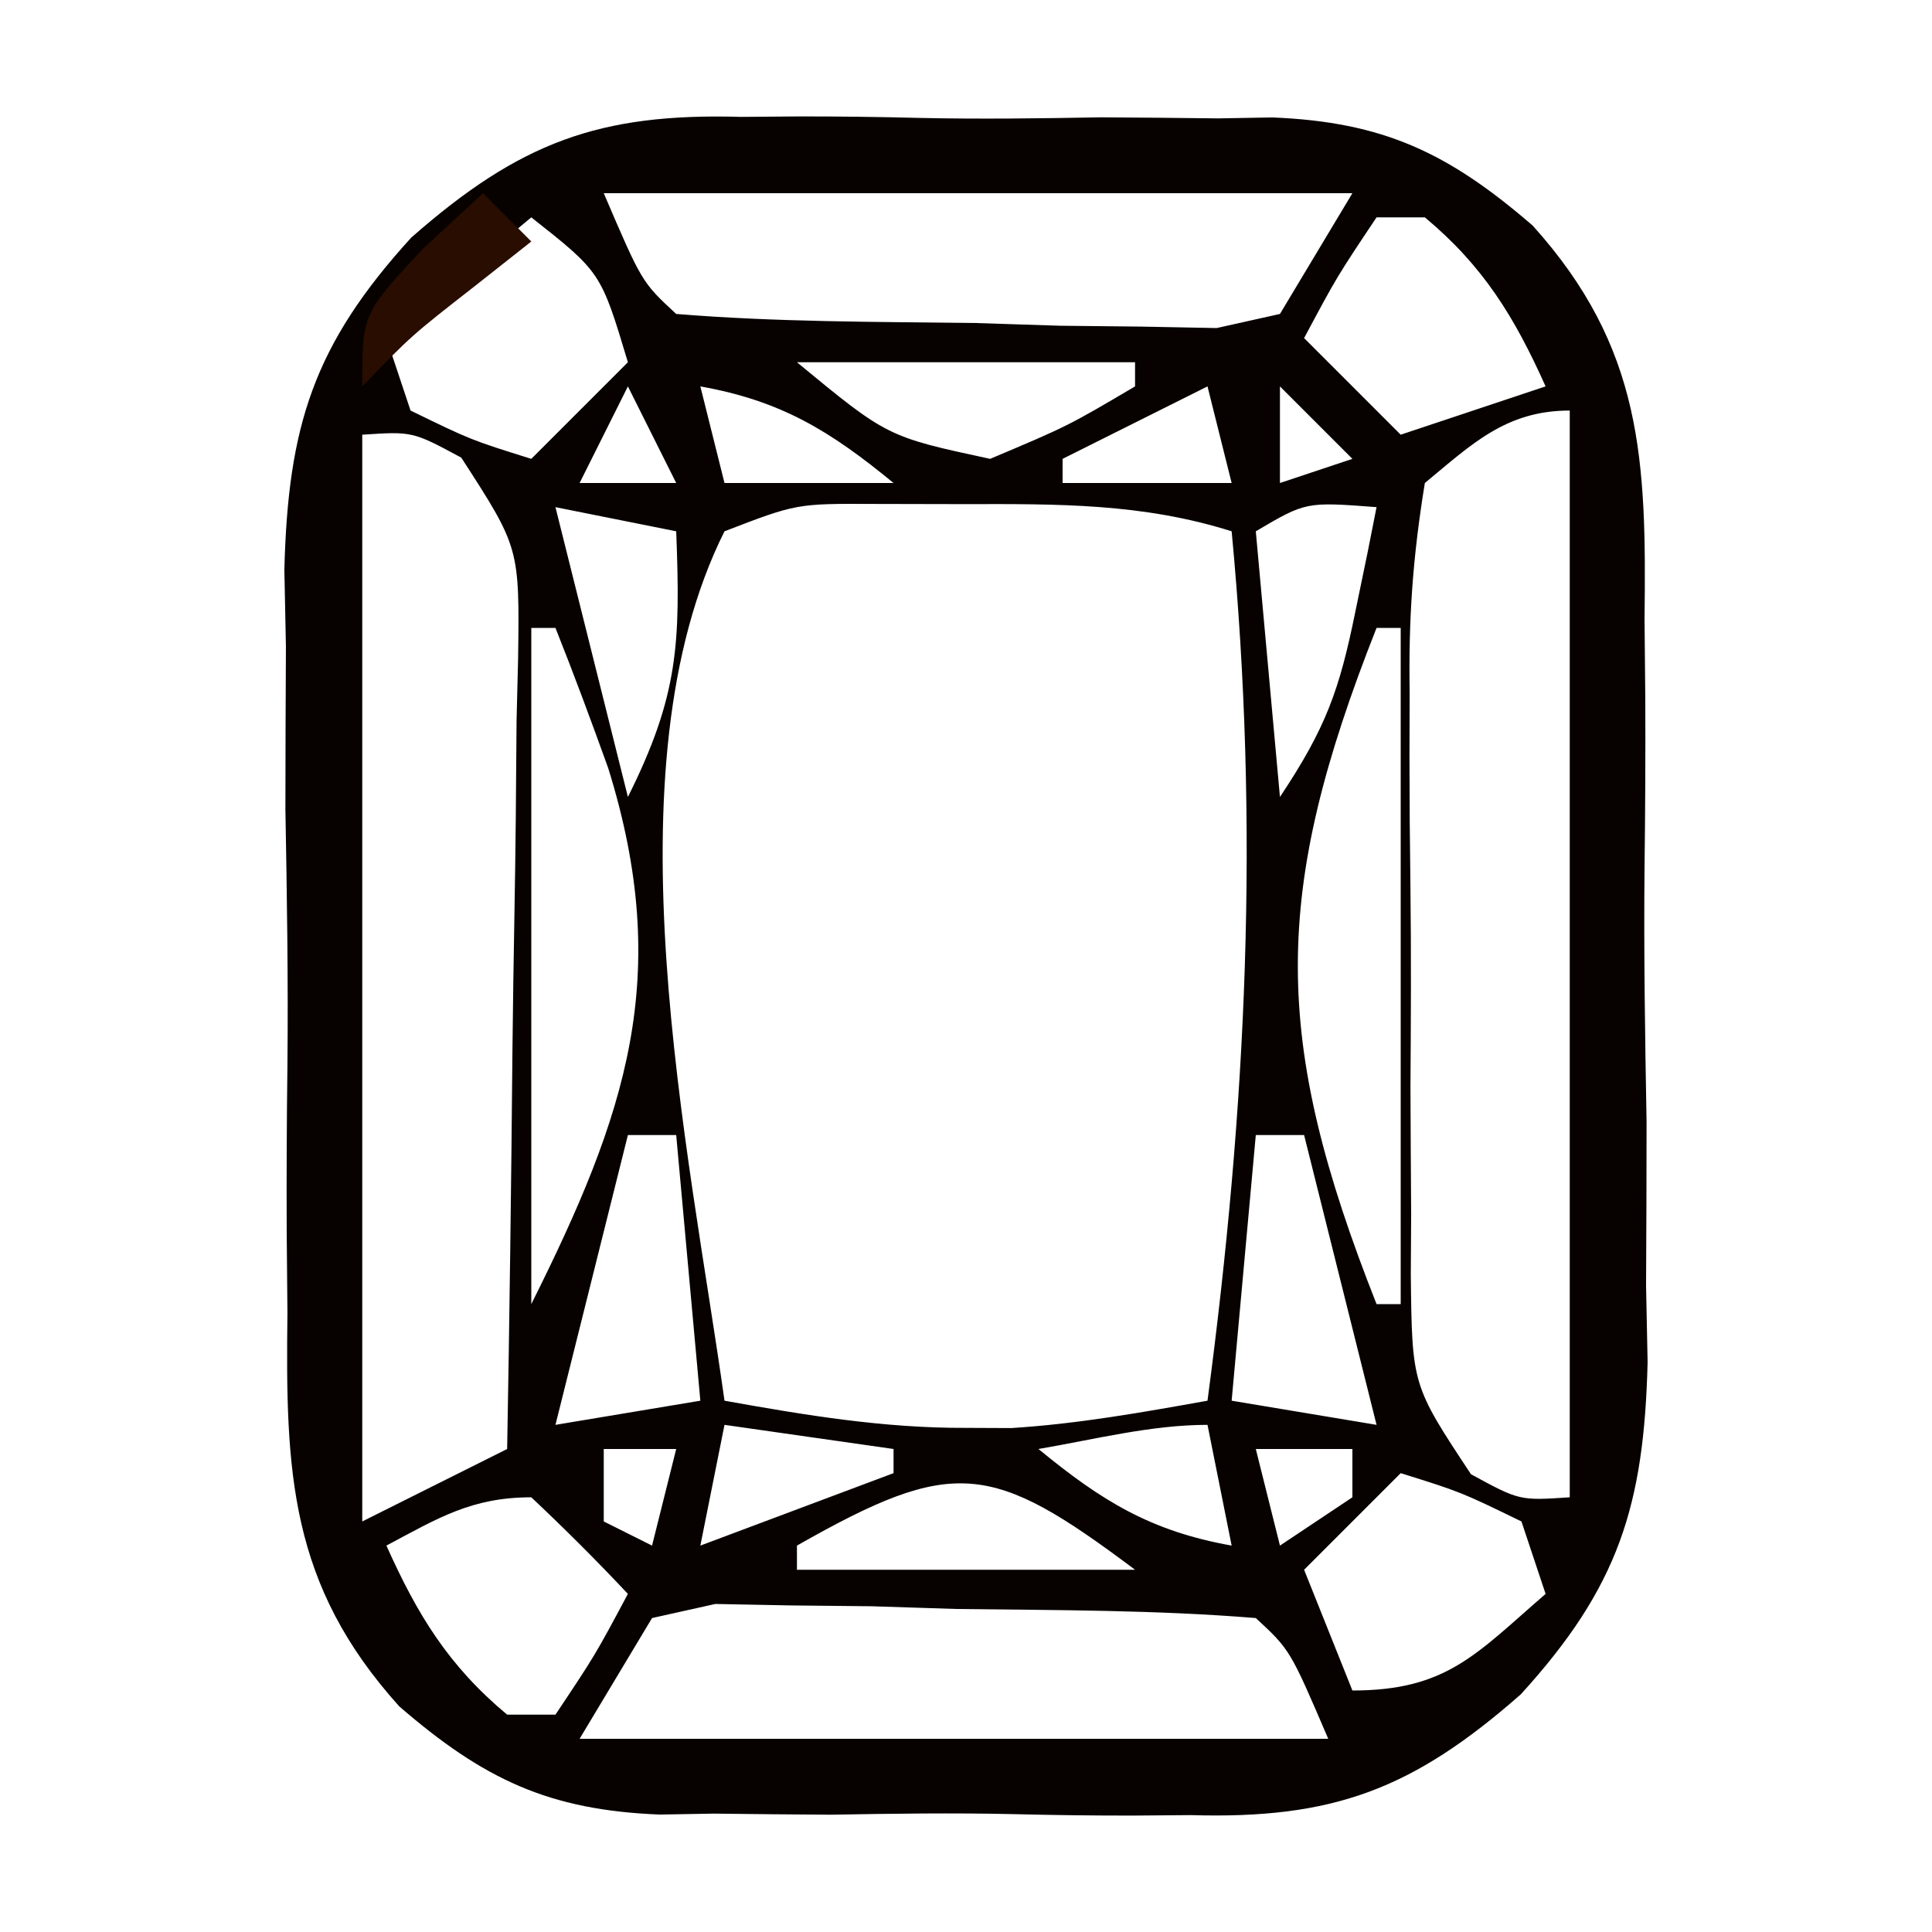 <svg xmlns="http://www.w3.org/2000/svg" width="80" height="80"><path d="M0 0 C0.79 -0.006 1.579 -0.012 2.393 -0.019 C4.047 -0.021 5.702 -0 7.356 0.042 C9.873 0.098 12.376 0.063 14.893 0.018 C16.512 0.027 18.131 0.042 19.75 0.062 C20.49 0.049 21.23 0.036 21.992 0.023 C26.588 0.207 29.284 1.484 32.775 4.502 C37.328 9.555 37.488 14.198 37.406 20.781 C37.416 21.881 37.426 22.98 37.437 24.113 C37.446 26.428 37.436 28.744 37.406 31.059 C37.371 34.586 37.427 38.104 37.49 41.631 C37.489 43.889 37.482 46.148 37.469 48.406 C37.49 49.45 37.511 50.494 37.533 51.57 C37.383 57.512 36.331 60.877 32.279 65.322 C27.798 69.261 24.504 70.491 18.617 70.32 C17.828 70.327 17.038 70.333 16.225 70.339 C14.57 70.341 12.915 70.32 11.261 70.279 C8.745 70.223 6.241 70.258 3.725 70.303 C2.105 70.293 0.486 70.278 -1.133 70.258 C-1.873 70.271 -2.612 70.284 -3.375 70.297 C-7.971 70.114 -10.667 68.836 -14.158 65.818 C-18.711 60.766 -18.871 56.122 -18.789 49.539 C-18.799 48.44 -18.809 47.34 -18.819 46.208 C-18.829 43.892 -18.819 41.577 -18.789 39.261 C-18.754 35.734 -18.809 32.216 -18.873 28.689 C-18.871 26.431 -18.864 24.173 -18.852 21.914 C-18.873 20.87 -18.894 19.826 -18.916 18.75 C-18.766 12.809 -17.714 9.444 -13.662 4.998 C-9.18 1.06 -5.887 -0.17 0 0 Z M-5.691 3.16 C-4.113 6.844 -4.113 6.844 -2.691 8.16 C1.425 8.496 5.555 8.485 9.684 8.535 C11.428 8.591 11.428 8.591 13.207 8.648 C14.321 8.66 15.435 8.672 16.582 8.684 C17.607 8.703 18.633 8.723 19.689 8.744 C20.553 8.551 21.418 8.359 22.309 8.16 C23.299 6.51 24.289 4.86 25.309 3.16 C15.079 3.16 4.849 3.16 -5.691 3.16 Z M-8.691 4.16 C-11.661 6.635 -11.661 6.635 -14.691 9.16 C-14.361 10.15 -14.031 11.14 -13.691 12.16 C-11.187 13.379 -11.187 13.379 -8.691 14.16 C-7.371 12.84 -6.051 11.52 -4.691 10.16 C-5.81 6.434 -5.81 6.434 -8.691 4.16 Z M26.309 4.16 C24.664 6.623 24.664 6.623 23.309 9.16 C24.629 10.48 25.949 11.8 27.309 13.16 C29.289 12.5 31.269 11.84 33.309 11.16 C32.023 8.293 30.737 6.184 28.309 4.16 C27.649 4.16 26.989 4.16 26.309 4.16 Z M2.309 10.16 C6.046 13.243 6.046 13.243 10.309 14.16 C13.526 12.802 13.526 12.802 16.309 11.16 C16.309 10.83 16.309 10.5 16.309 10.16 C11.689 10.16 7.069 10.16 2.309 10.16 Z M-4.691 11.16 C-5.351 12.48 -6.011 13.8 -6.691 15.16 C-5.371 15.16 -4.051 15.16 -2.691 15.16 C-3.351 13.84 -4.011 12.52 -4.691 11.16 Z M-1.691 11.16 C-1.361 12.48 -1.031 13.8 -0.691 15.16 C1.619 15.16 3.929 15.16 6.309 15.16 C3.687 13.006 1.665 11.759 -1.691 11.16 Z M22.309 11.16 C22.309 12.48 22.309 13.8 22.309 15.16 C23.299 14.83 24.289 14.5 25.309 14.16 C24.319 13.17 23.329 12.18 22.309 11.16 Z M19.309 11.16 C17.329 12.15 15.349 13.14 13.309 14.16 C13.309 14.49 13.309 14.82 13.309 15.16 C15.619 15.16 17.929 15.16 20.309 15.16 C19.979 13.84 19.649 12.52 19.309 11.16 Z M28.309 15.16 C27.805 18.251 27.63 20.787 27.68 23.879 C27.677 24.733 27.675 25.587 27.672 26.468 C27.673 28.273 27.687 30.079 27.712 31.884 C27.746 34.65 27.732 37.413 27.713 40.18 C27.72 41.934 27.729 43.688 27.742 45.441 C27.737 46.27 27.732 47.098 27.727 47.951 C27.779 52.518 27.779 52.518 30.219 56.205 C32.229 57.299 32.229 57.299 34.309 57.16 C34.309 42.31 34.309 27.46 34.309 12.16 C31.665 12.16 30.258 13.55 28.309 15.16 Z M-15.691 13.16 C-15.691 28.01 -15.691 42.86 -15.691 58.16 C-13.711 57.17 -11.731 56.18 -9.691 55.16 C-9.593 49.661 -9.52 44.162 -9.472 38.662 C-9.452 36.791 -9.424 34.92 -9.39 33.049 C-9.341 30.361 -9.318 27.673 -9.301 24.984 C-9.28 24.147 -9.259 23.309 -9.238 22.446 C-9.176 17.842 -9.176 17.842 -11.591 14.109 C-13.611 13.023 -13.611 13.023 -15.691 13.16 Z M-7.691 16.16 C-6.701 20.12 -5.711 24.08 -4.691 28.16 C-2.583 23.944 -2.514 21.762 -2.691 17.16 C-4.341 16.83 -5.991 16.5 -7.691 16.16 Z M-0.691 17.16 C-5.634 27.044 -2.159 42.681 -0.691 53.16 C2.664 53.761 5.897 54.299 9.309 54.285 C9.927 54.288 10.546 54.29 11.184 54.293 C13.933 54.121 16.599 53.645 19.309 53.16 C20.931 40.943 21.472 29.438 20.309 17.16 C16.613 15.993 13.102 16.027 9.246 16.035 C8.018 16.033 6.789 16.03 5.523 16.027 C2.291 16.012 2.291 16.012 -0.691 17.16 Z M21.309 17.16 C21.639 20.79 21.969 24.42 22.309 28.16 C24.212 25.305 24.771 23.741 25.434 20.473 C25.685 19.26 25.685 19.26 25.941 18.023 C26.063 17.409 26.184 16.794 26.309 16.16 C23.383 15.937 23.383 15.937 21.309 17.16 Z M-8.691 21.16 C-8.691 30.4 -8.691 39.64 -8.691 49.16 C-4.765 41.307 -2.815 35.615 -5.504 26.973 C-6.205 25.025 -6.924 23.083 -7.691 21.16 C-8.021 21.16 -8.351 21.16 -8.691 21.16 Z M26.309 21.16 C21.963 32.158 21.963 38.162 26.309 49.16 C26.639 49.16 26.969 49.16 27.309 49.16 C27.309 39.92 27.309 30.68 27.309 21.16 C26.979 21.16 26.649 21.16 26.309 21.16 Z M-4.691 42.16 C-5.681 46.12 -6.671 50.08 -7.691 54.16 C-5.711 53.83 -3.731 53.5 -1.691 53.16 C-2.021 49.53 -2.351 45.9 -2.691 42.16 C-3.351 42.16 -4.011 42.16 -4.691 42.16 Z M21.309 42.16 C20.979 45.79 20.649 49.42 20.309 53.16 C23.279 53.655 23.279 53.655 26.309 54.16 C25.319 50.2 24.329 46.24 23.309 42.16 C22.649 42.16 21.989 42.16 21.309 42.16 Z M-0.691 54.16 C-1.021 55.81 -1.351 57.46 -1.691 59.16 C0.949 58.17 3.589 57.18 6.309 56.16 C6.309 55.83 6.309 55.5 6.309 55.16 C3.999 54.83 1.689 54.5 -0.691 54.16 Z M-5.691 55.16 C-5.691 56.15 -5.691 57.14 -5.691 58.16 C-5.031 58.49 -4.371 58.82 -3.691 59.16 C-3.361 57.84 -3.031 56.52 -2.691 55.16 C-3.681 55.16 -4.671 55.16 -5.691 55.16 Z M12.309 55.16 C14.931 57.314 16.953 58.561 20.309 59.16 C19.979 57.51 19.649 55.86 19.309 54.16 C16.97 54.16 14.608 54.769 12.309 55.16 Z M21.309 55.16 C21.639 56.48 21.969 57.8 22.309 59.16 C23.299 58.5 24.289 57.84 25.309 57.16 C25.309 56.5 25.309 55.84 25.309 55.16 C23.989 55.16 22.669 55.16 21.309 55.16 Z M2.309 59.16 C2.309 59.49 2.309 59.82 2.309 60.16 C6.929 60.16 11.549 60.16 16.309 60.16 C10.356 55.695 8.814 55.464 2.309 59.16 Z M27.309 56.16 C25.989 57.48 24.669 58.8 23.309 60.16 C23.969 61.81 24.629 63.46 25.309 65.16 C29.217 65.16 30.425 63.654 33.309 61.16 C32.979 60.17 32.649 59.18 32.309 58.16 C29.804 56.941 29.804 56.941 27.309 56.16 Z M-14.691 59.16 C-13.406 62.027 -12.12 64.136 -9.691 66.16 C-9.031 66.16 -8.371 66.16 -7.691 66.16 C-6.047 63.697 -6.047 63.697 -4.691 61.16 C-5.981 59.785 -7.318 58.452 -8.691 57.16 C-11.154 57.16 -12.544 58.015 -14.691 59.16 Z M-3.691 62.16 C-5.176 64.635 -5.176 64.635 -6.691 67.16 C3.539 67.16 13.769 67.16 24.309 67.16 C22.73 63.476 22.73 63.476 21.309 62.16 C17.192 61.824 13.062 61.835 8.934 61.785 C7.771 61.748 6.608 61.71 5.41 61.672 C4.296 61.66 3.183 61.649 2.035 61.637 C1.01 61.617 -0.015 61.597 -1.072 61.577 C-2.368 61.865 -2.368 61.865 -3.691 62.16 Z " fill="#070200" transform="translate(30.691,4.84)"></path><path d="M0 0 C0.66 0.66 1.32 1.32 2 2 C0.824 2.928 0.824 2.928 -0.375 3.875 C-2.968 5.899 -2.968 5.899 -5 8 C-5 5 -5 5 -2.5 2.312 C-1.675 1.549 -0.85 0.786 0 0 Z " fill="#280D00" transform="translate(20,8)"></path></svg>